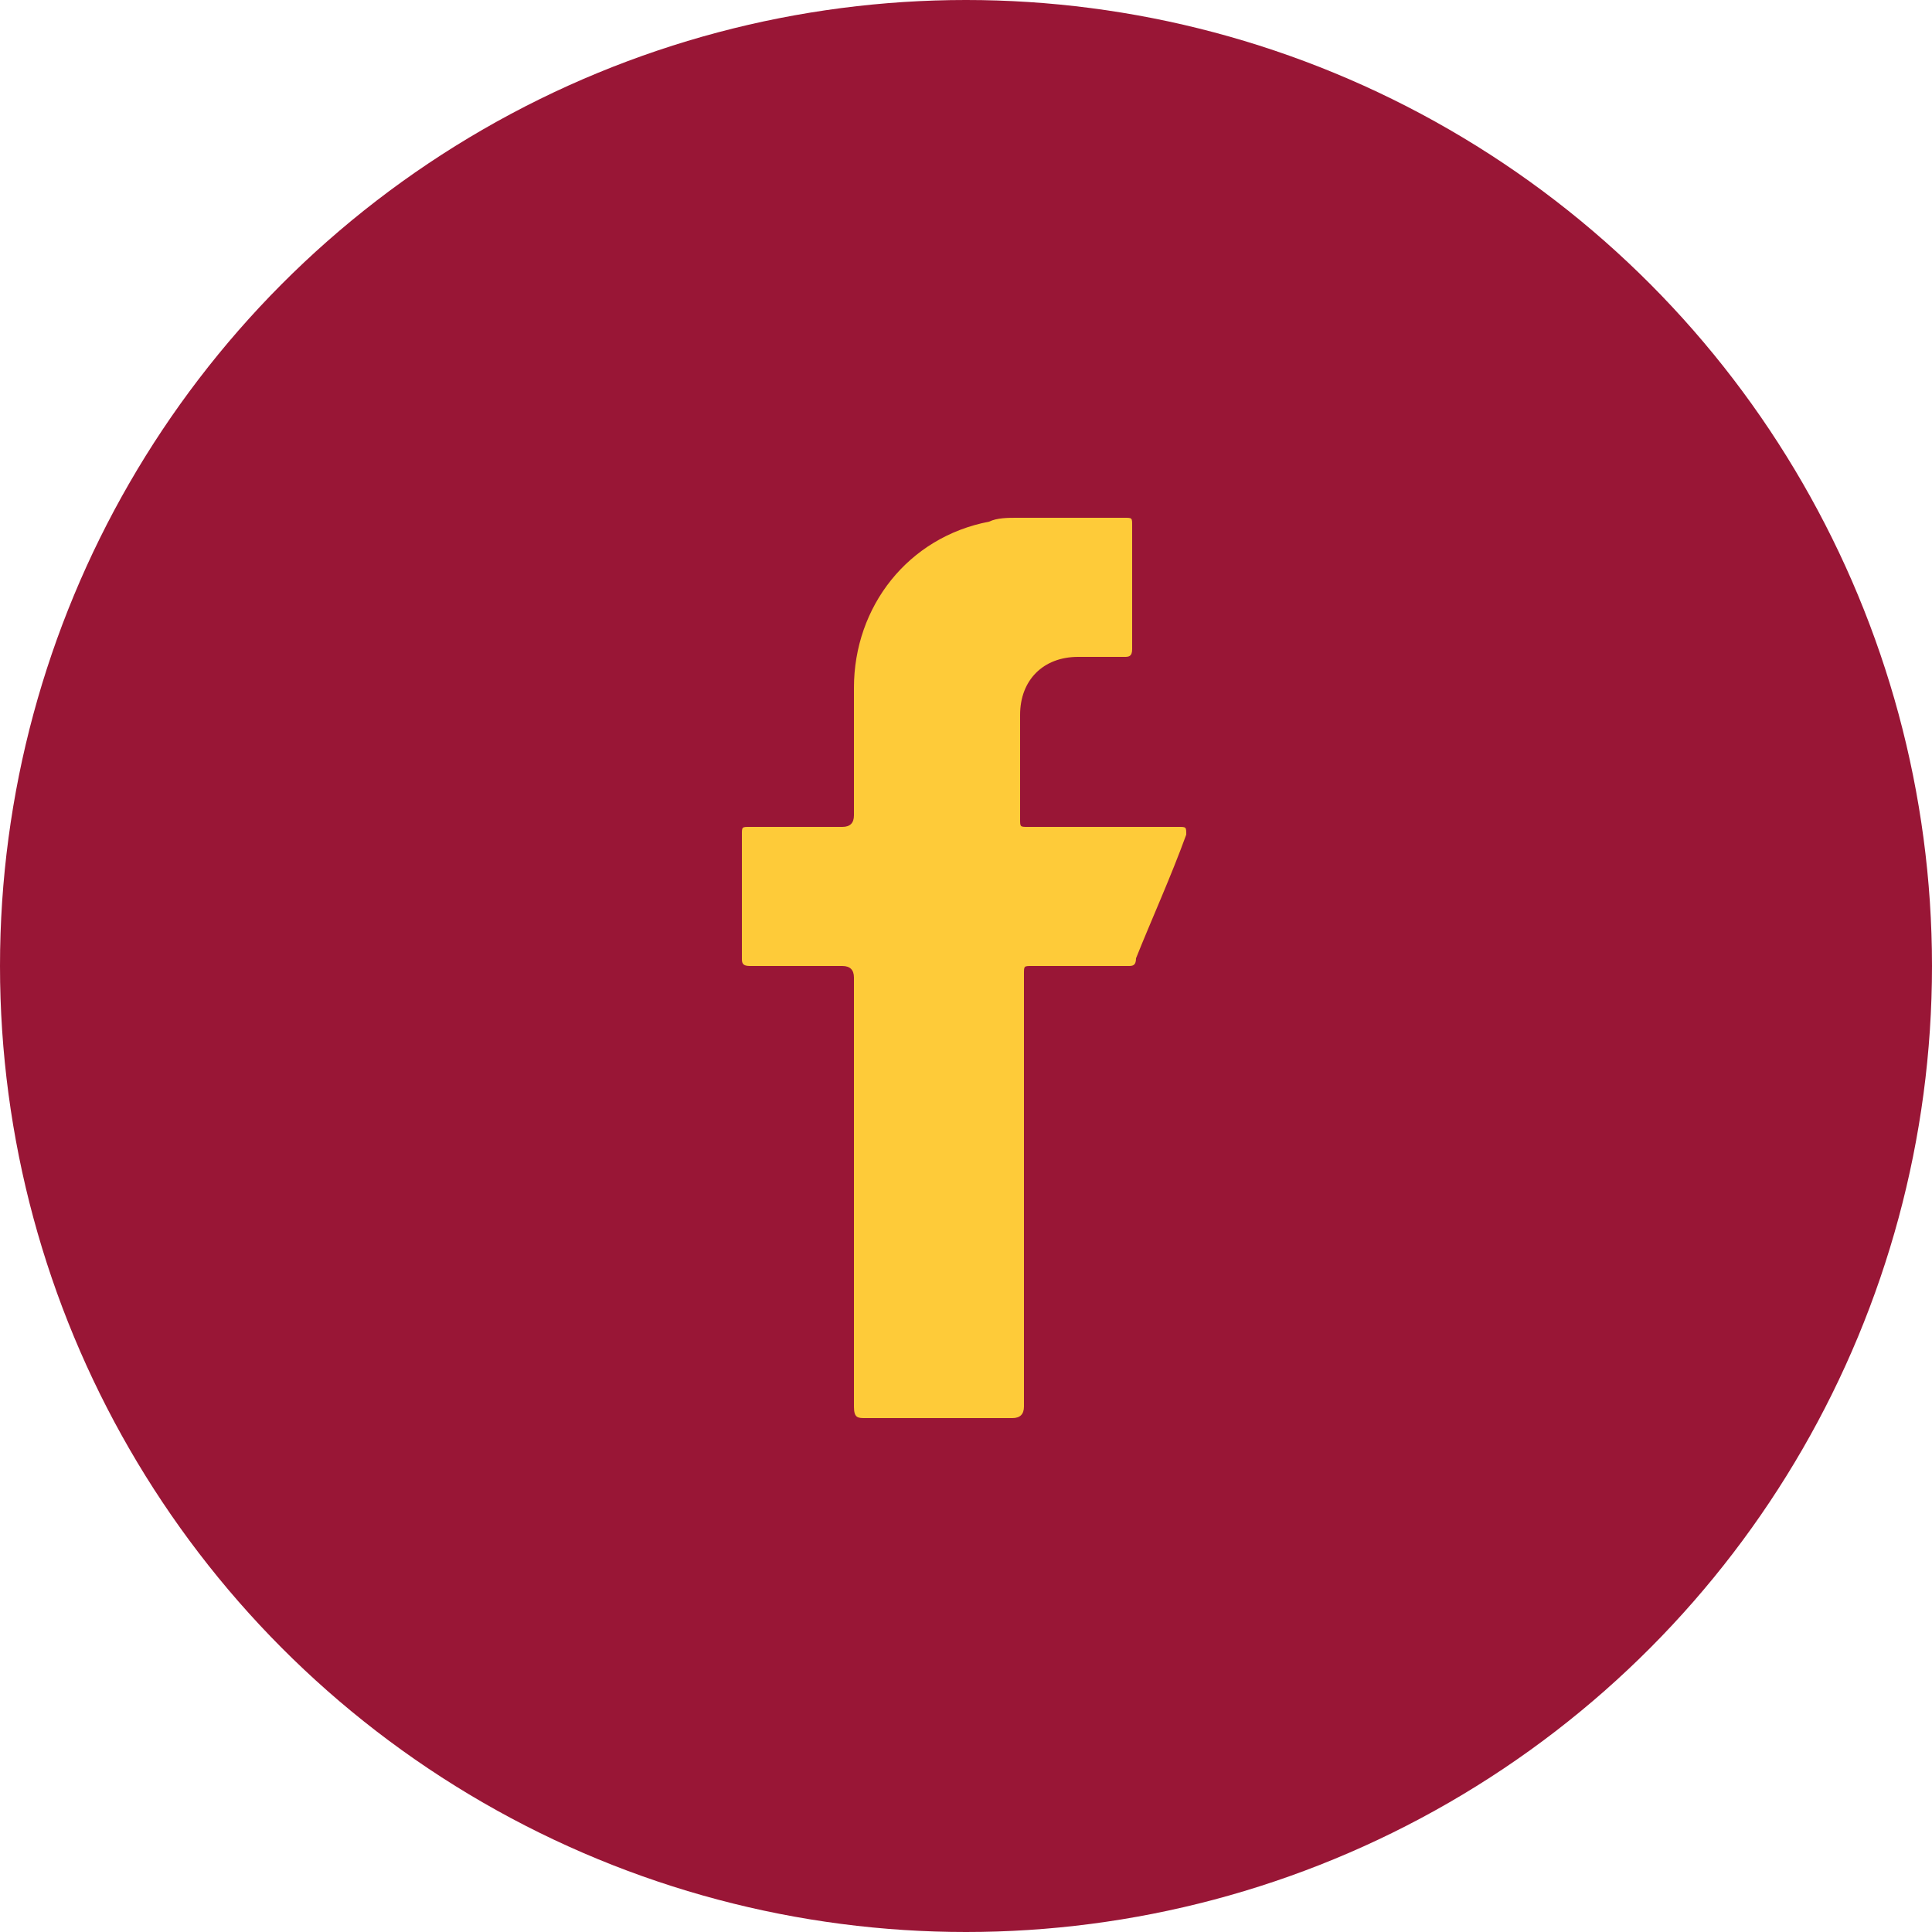 <?xml version="1.0" encoding="utf-8"?>
<!-- Generator: Adobe Illustrator 24.2.1, SVG Export Plug-In . SVG Version: 6.00 Build 0)  -->
<svg version="1.1" id="Layer_1" xmlns="http://www.w3.org/2000/svg" xmlns:xlink="http://www.w3.org/1999/xlink" x="0px" y="0px"
	 viewBox="0 0 50 50" style="enable-background:new 0 0 50 50;" xml:space="preserve">
<style type="text/css">
	.st0{fill:#991636;}
	.st1{fill:#FECB39;}
</style>
<circle class="st0" cx="25" cy="25" r="25"/>
<path class="st1" d="M26.5,30.8c0,1.9,0,3.7,0,5.6c0,0.2-0.1,0.3-0.3,0.3c-1.3,0-2.5,0-3.8,0c-0.2,0-0.3,0-0.3-0.3
	c0-3.7,0-7.4,0-11.1c0-0.2-0.1-0.3-0.3-0.3c-0.8,0-1.6,0-2.4,0c-0.2,0-0.2-0.1-0.2-0.2c0-1.1,0-2.1,0-3.2c0-0.2,0-0.2,0.2-0.2
	c0.8,0,1.6,0,2.4,0c0.2,0,0.3-0.1,0.3-0.3c0-1.1,0-2.2,0-3.3c0-2.1,1.4-3.9,3.5-4.3c0.2-0.1,0.5-0.1,0.7-0.1c0.9,0,1.9,0,2.8,0
	c0.2,0,0.2,0,0.2,0.2c0,1.1,0,2.1,0,3.2c0,0.2-0.1,0.2-0.2,0.2c-0.4,0-0.8,0-1.2,0c-0.9,0-1.5,0.6-1.5,1.5c0,0.9,0,1.8,0,2.7
	c0,0.2,0,0.2,0.2,0.2c1.3,0,2.6,0,3.9,0c0.2,0,0.2,0,0.2,0.2c-0.4,1.1-0.9,2.2-1.3,3.2C29.4,25,29.3,25,29.2,25c-0.8,0-1.6,0-2.5,0
	c-0.2,0-0.2,0-0.2,0.2C26.5,27.1,26.5,29,26.5,30.8z"/>
</svg>
